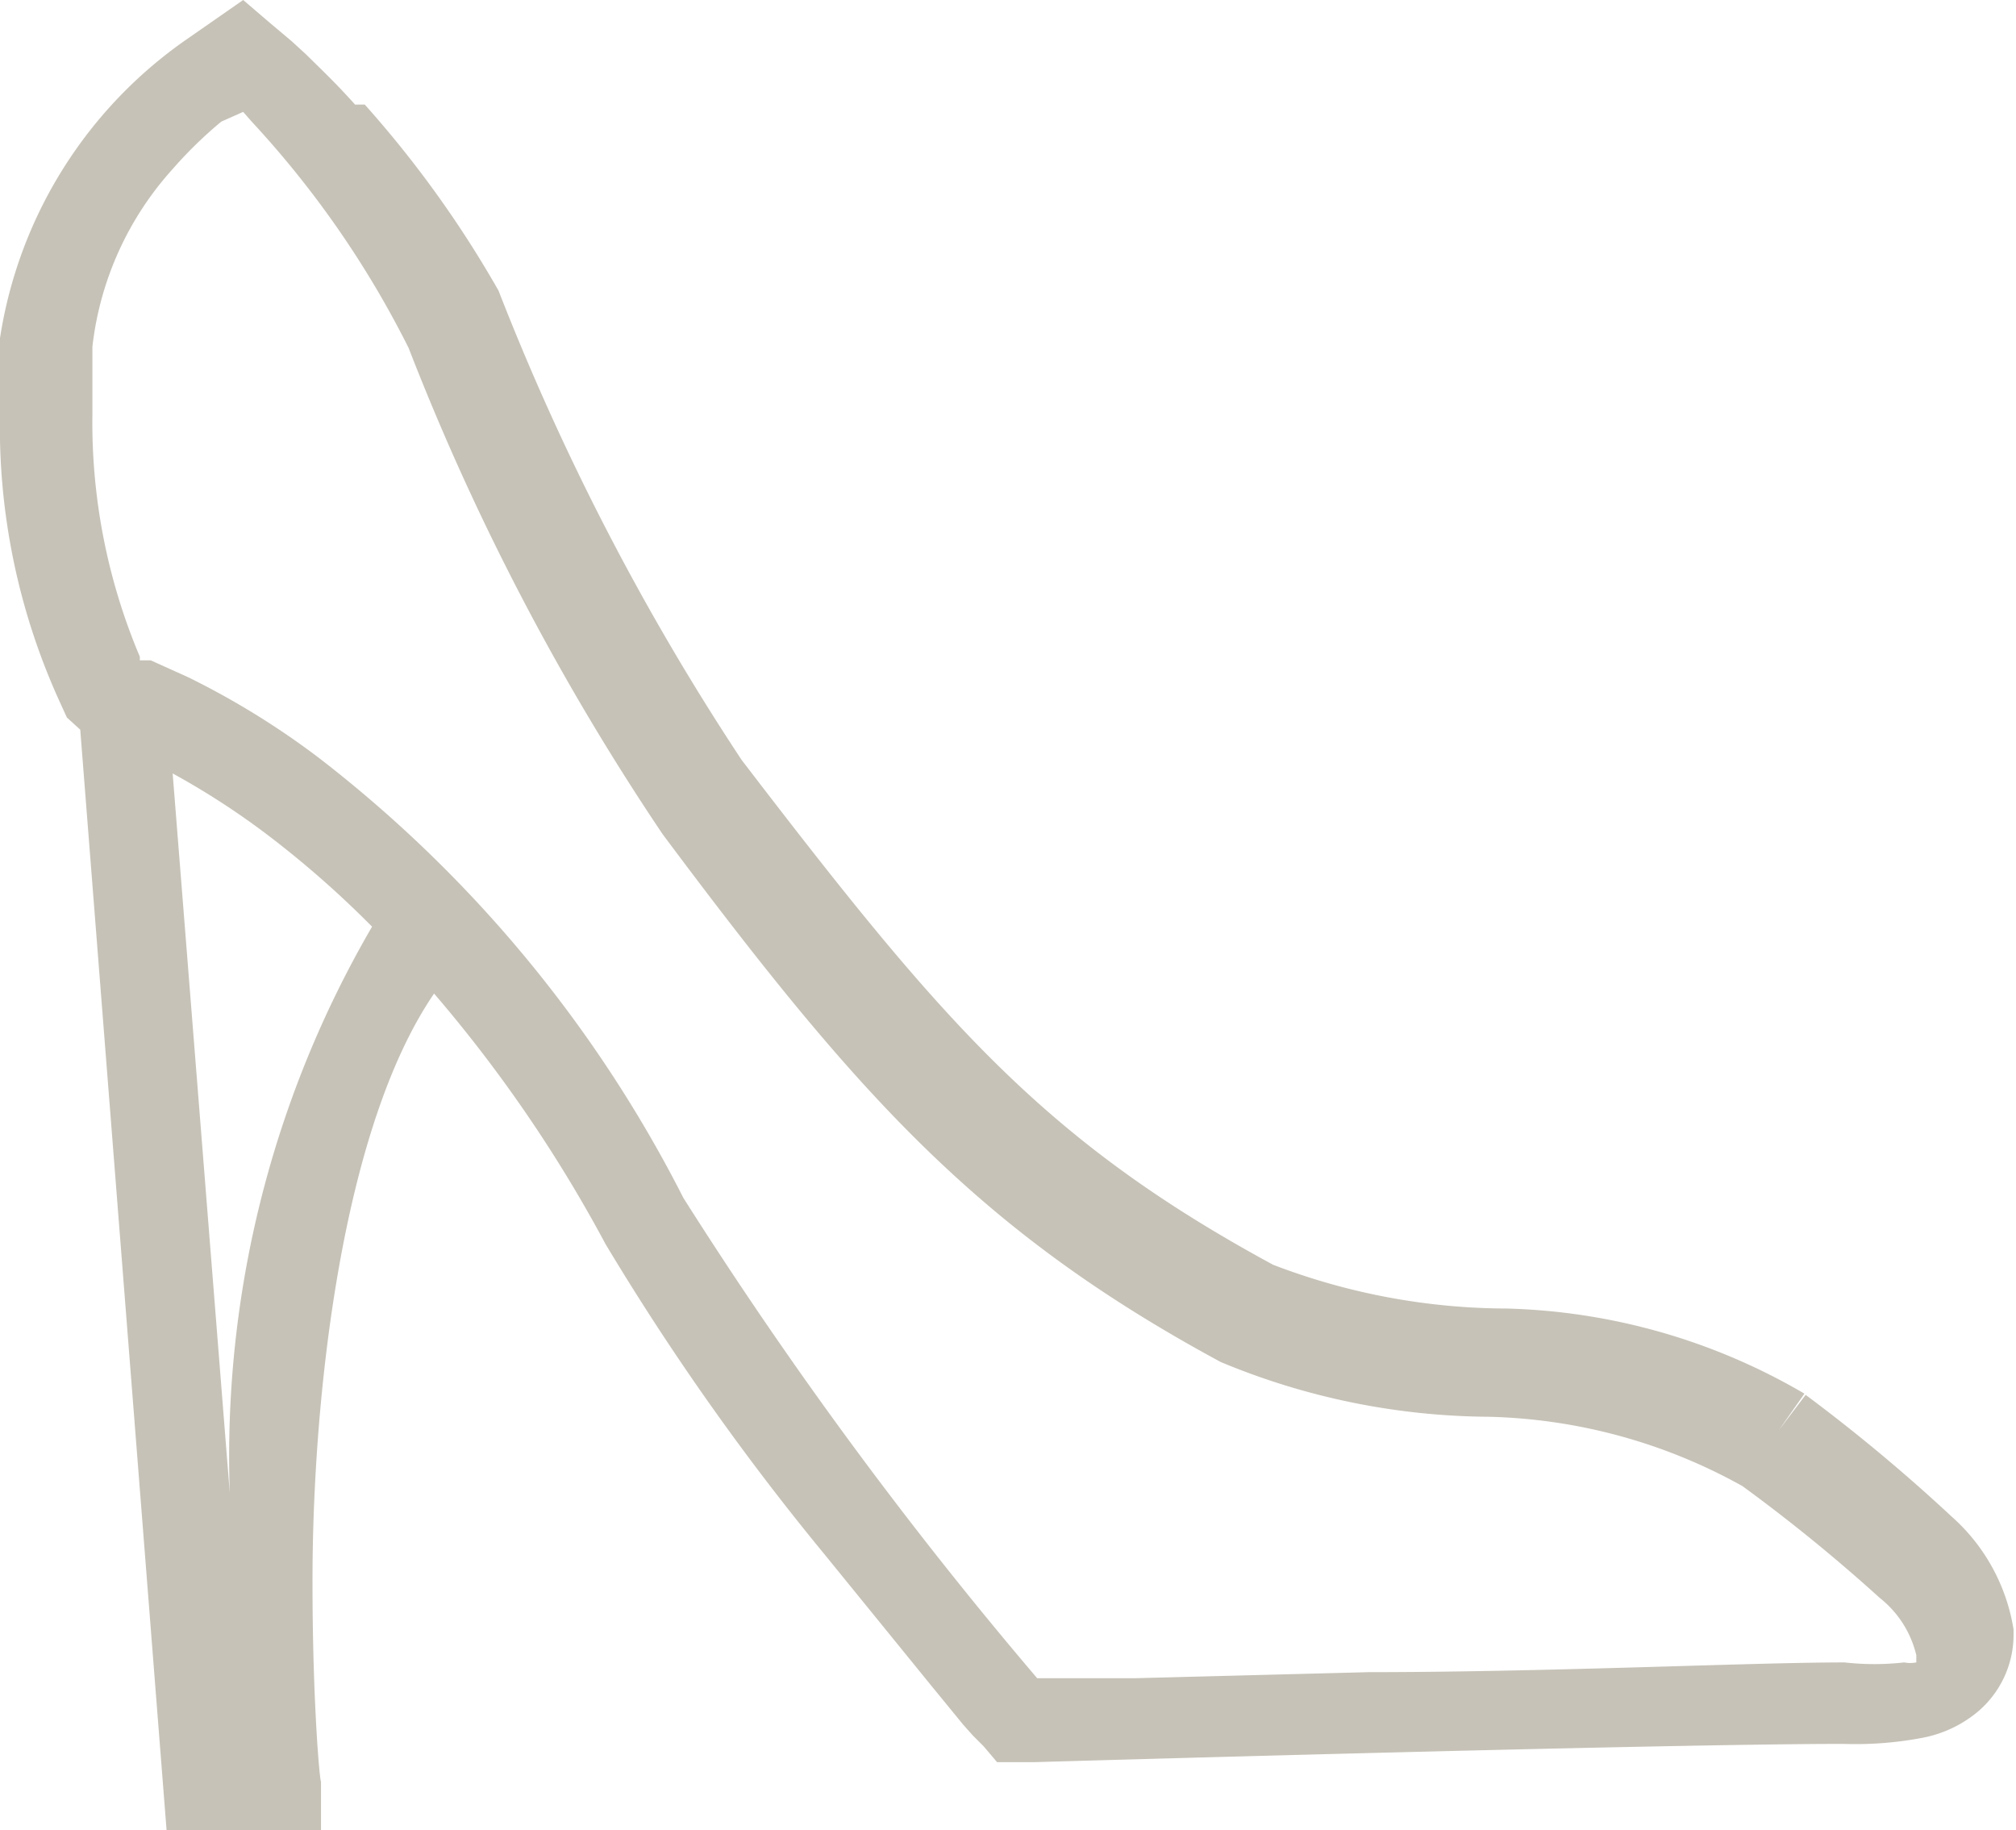 <svg xmlns="http://www.w3.org/2000/svg" viewBox="0 0 16.58 15.05"><title>Shoe Shining Service</title><g id="Layer_2" data-name="Layer 2"><g id="Layer_1-2" data-name="Layer 1"><path d="M1.37,15.05.66,6h0L.55,5.9.5,5.79A5.44,5.44,0,0,1,0,3.4H0C0,3.2,0,3,0,2.78H0A3.67,3.67,0,0,1,1.54.32h0L2,0l.21.18.19.16h0l0,0h0l.12.11h0c.1.1.24.23.4.41H3a8.88,8.88,0,0,1,1.1,1.53h0a20.44,20.44,0,0,0,2,3.86h0c1.64,2.14,2.47,3.12,4.37,4.15h0a5.4,5.4,0,0,0,1.92.36h0a5.1,5.1,0,0,1,2.45.7h0l-.21.3.22-.29a14.2,14.2,0,0,1,1.2,1h0a1.57,1.57,0,0,1,.51.93h0v.05a.83.83,0,0,1-.3.63h0a1,1,0,0,1-.45.21h0a2.94,2.94,0,0,1-.65.05h0c-1.52,0-6.64.15-6.65.15H8.2l-.11-.13L8,14.27H8l-.08-.09h0l-.27-.33h0l-.87-1.07h0a21,21,0,0,1-1.8-2.55h0A11.47,11.47,0,0,0,3.57,8.17h0c-.76,1.11-1,3.32-1,4.83h0c0,1,.06,1.65.07,1.65h0l0,.4ZM1.15,5.43l.09,0h0l.31.14h0a6.6,6.6,0,0,1,1.07.66h0a10.67,10.67,0,0,1,3,3.62h0A34.82,34.82,0,0,0,8.53,13.8h.2l.6,0h0l1.93-.05h0c1.47,0,3.14-.08,3.91-.08h0a2.17,2.17,0,0,0,.49,0h0a.26.26,0,0,0,.1,0h0s0,0,0-.06h0a.85.85,0,0,0-.3-.47h0a13.79,13.79,0,0,0-1.13-.92h0a4.5,4.5,0,0,0-2.09-.57h0a5.81,5.81,0,0,1-2.2-.45h0c-2-1.08-3-2.21-4.59-4.34h0a20.35,20.35,0,0,1-2.09-4h0A8,8,0,0,0,2.07,1h0L2,.92H2L1.82,1h0a3.49,3.49,0,0,0-.4.39h0A2.62,2.62,0,0,0,.76,2.85h0c0,.19,0,.38,0,.55h0a4.94,4.94,0,0,0,.39,2h0Zm.74,6.85A8.65,8.65,0,0,1,3.06,7.62h0a8.14,8.14,0,0,0-.88-.77h0a6.34,6.34,0,0,0-.76-.49h0l.47,5.92Z" fill="#c6c2b7"/></g></g></svg>